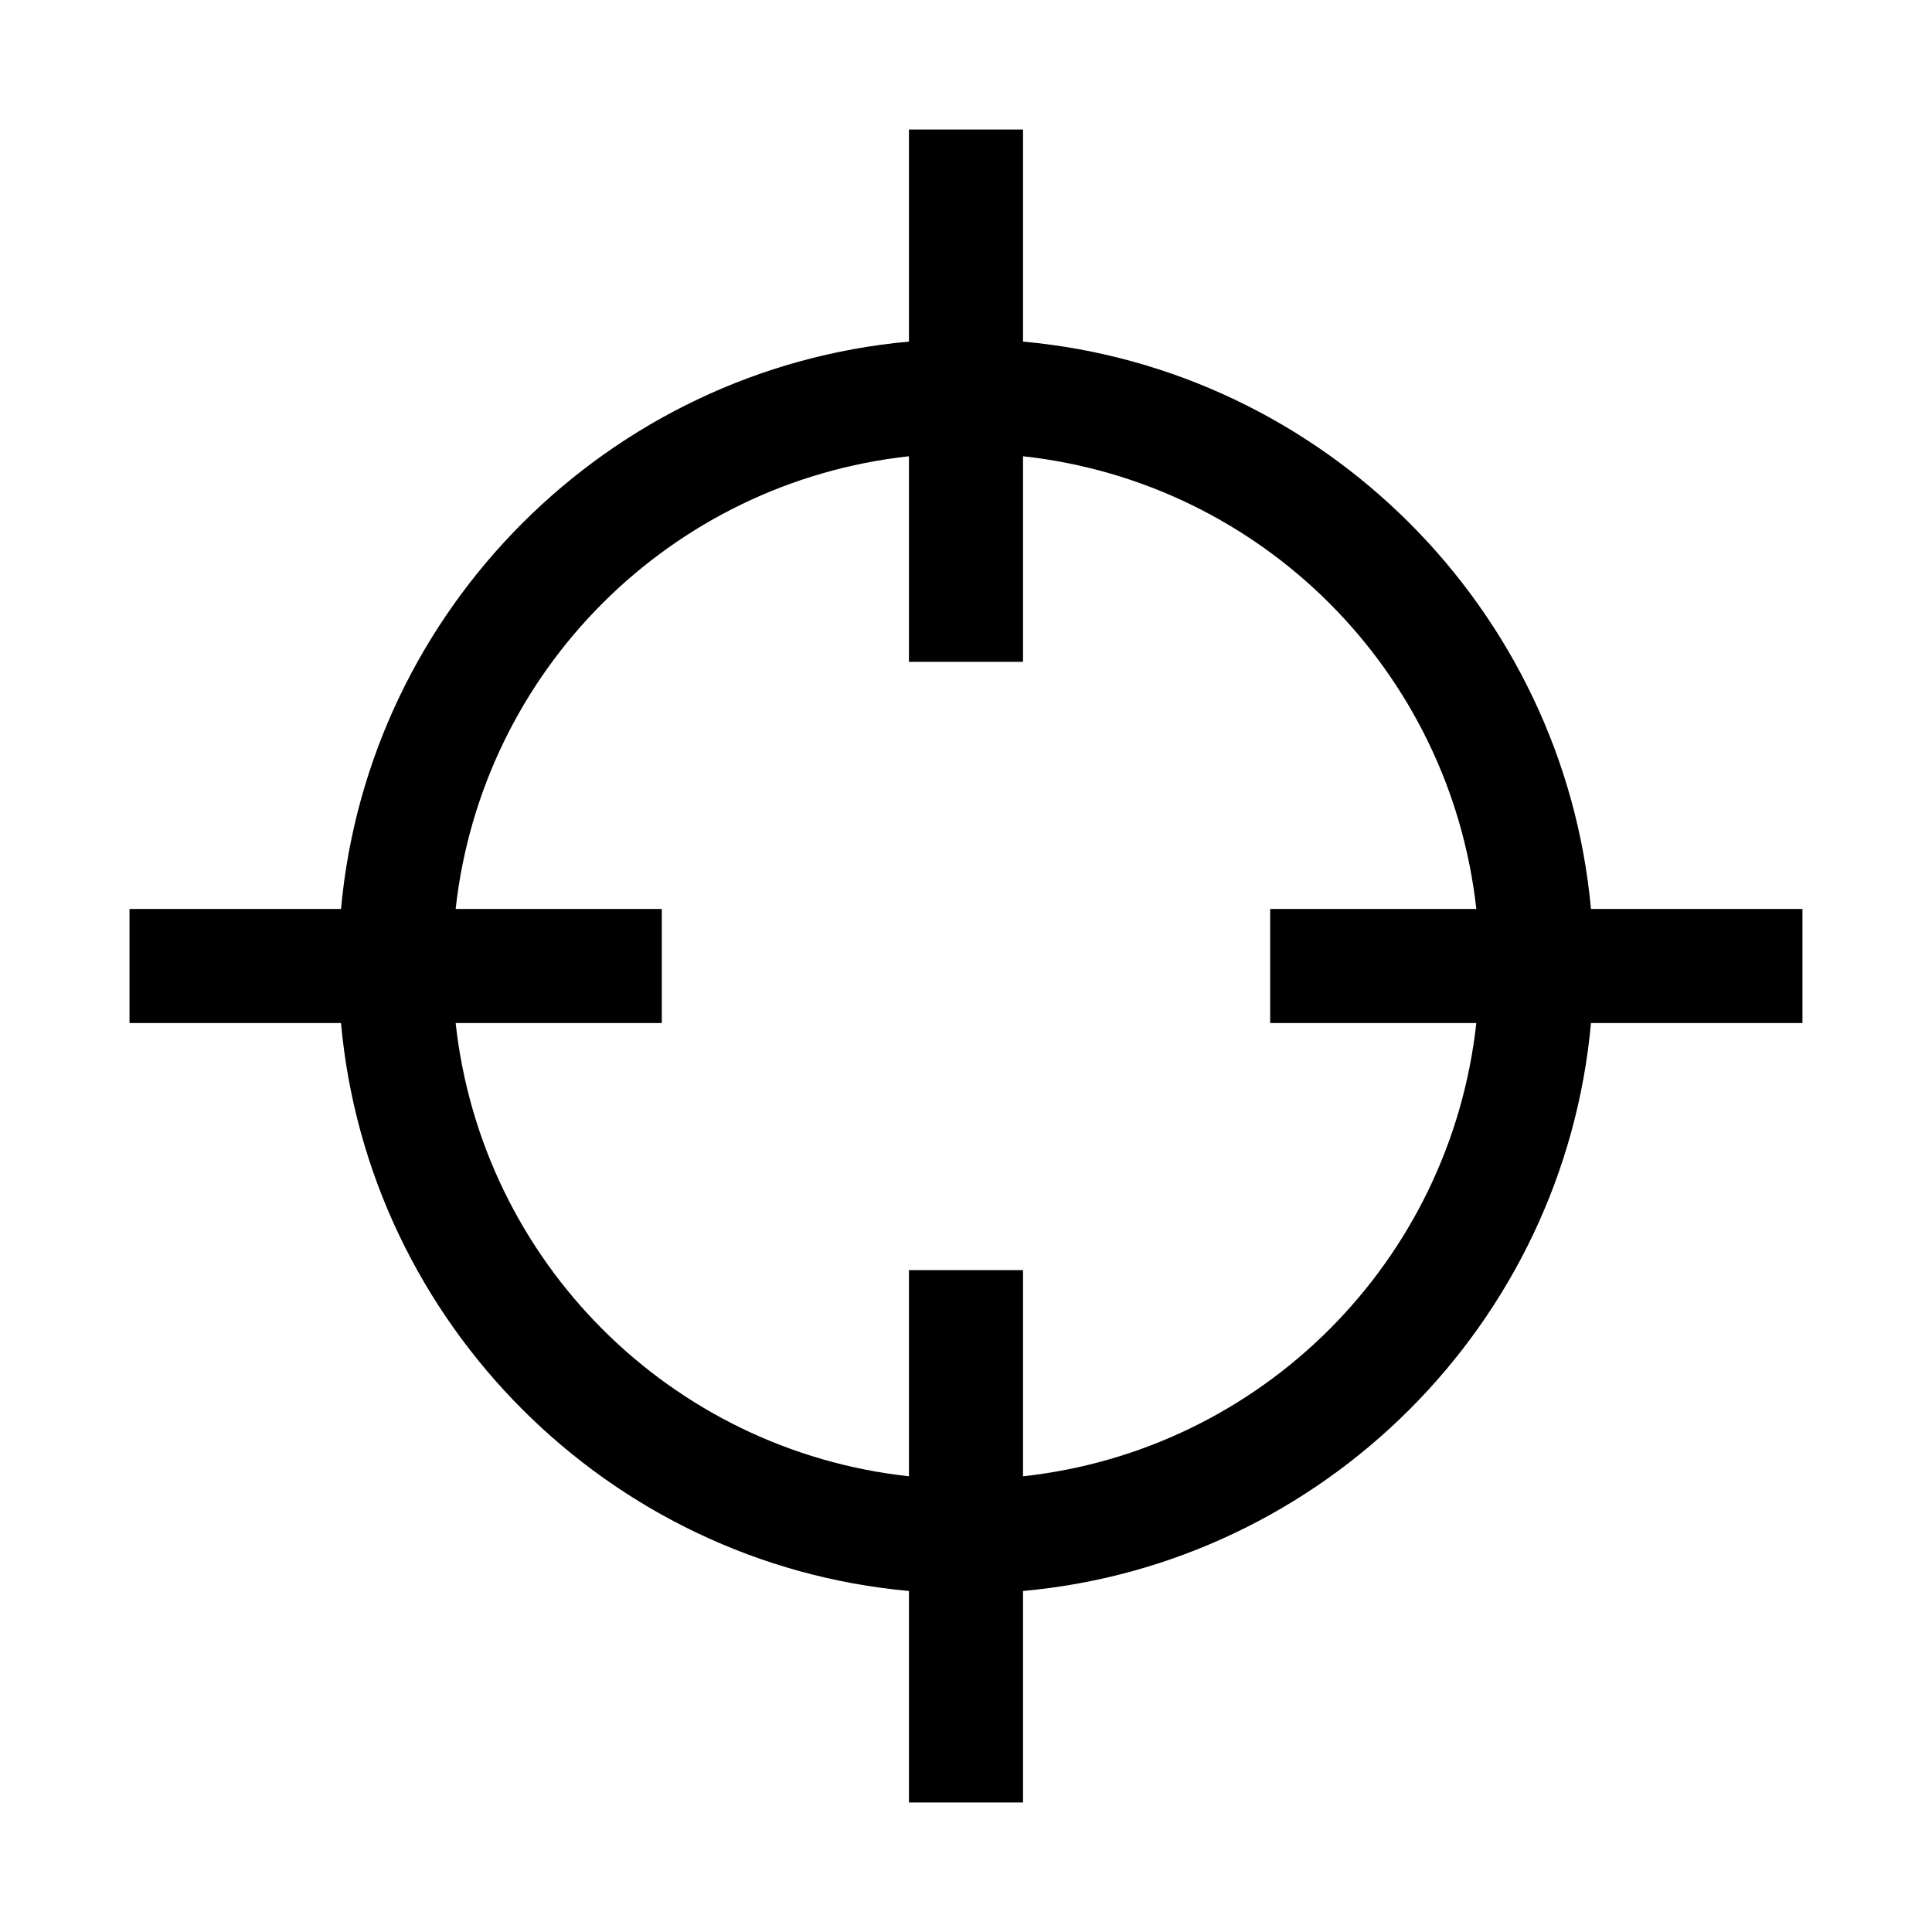 <?xml version="1.0" encoding="UTF-8"?>
<!-- The Best Svg Icon site in the world: iconSvg.co, Visit us! https://iconsvg.co -->
<svg fill="#000000" width="800px" height="800px" version="1.1" viewBox="144 144 512 512" xmlns="http://www.w3.org/2000/svg">
 <path d="m384.88 178.32v56.207c-79.582 7.207-143.25 70.793-150.51 150.36h-56.047v30.23h56.047c7.195 79.637 70.879 143.3 150.51 150.51v56.047h30.23v-56.047c79.633-7.211 143.32-70.875 150.51-150.51h56.047v-30.23h-56.047c-7.266-79.566-70.934-143.15-150.51-150.36v-56.207h-30.23zm0 86.594v54.473h30.23v-54.473c63.184 6.914 113.14 56.805 120.13 119.97h-54.633v30.23h54.633c-6.918 63.234-56.891 113.21-120.13 120.12v-54.633h-30.23v54.633c-63.238-6.918-113.21-56.887-120.13-120.12h54.633v-30.23h-54.633c6.984-63.164 56.945-113.05 120.13-119.97z"/>
</svg>